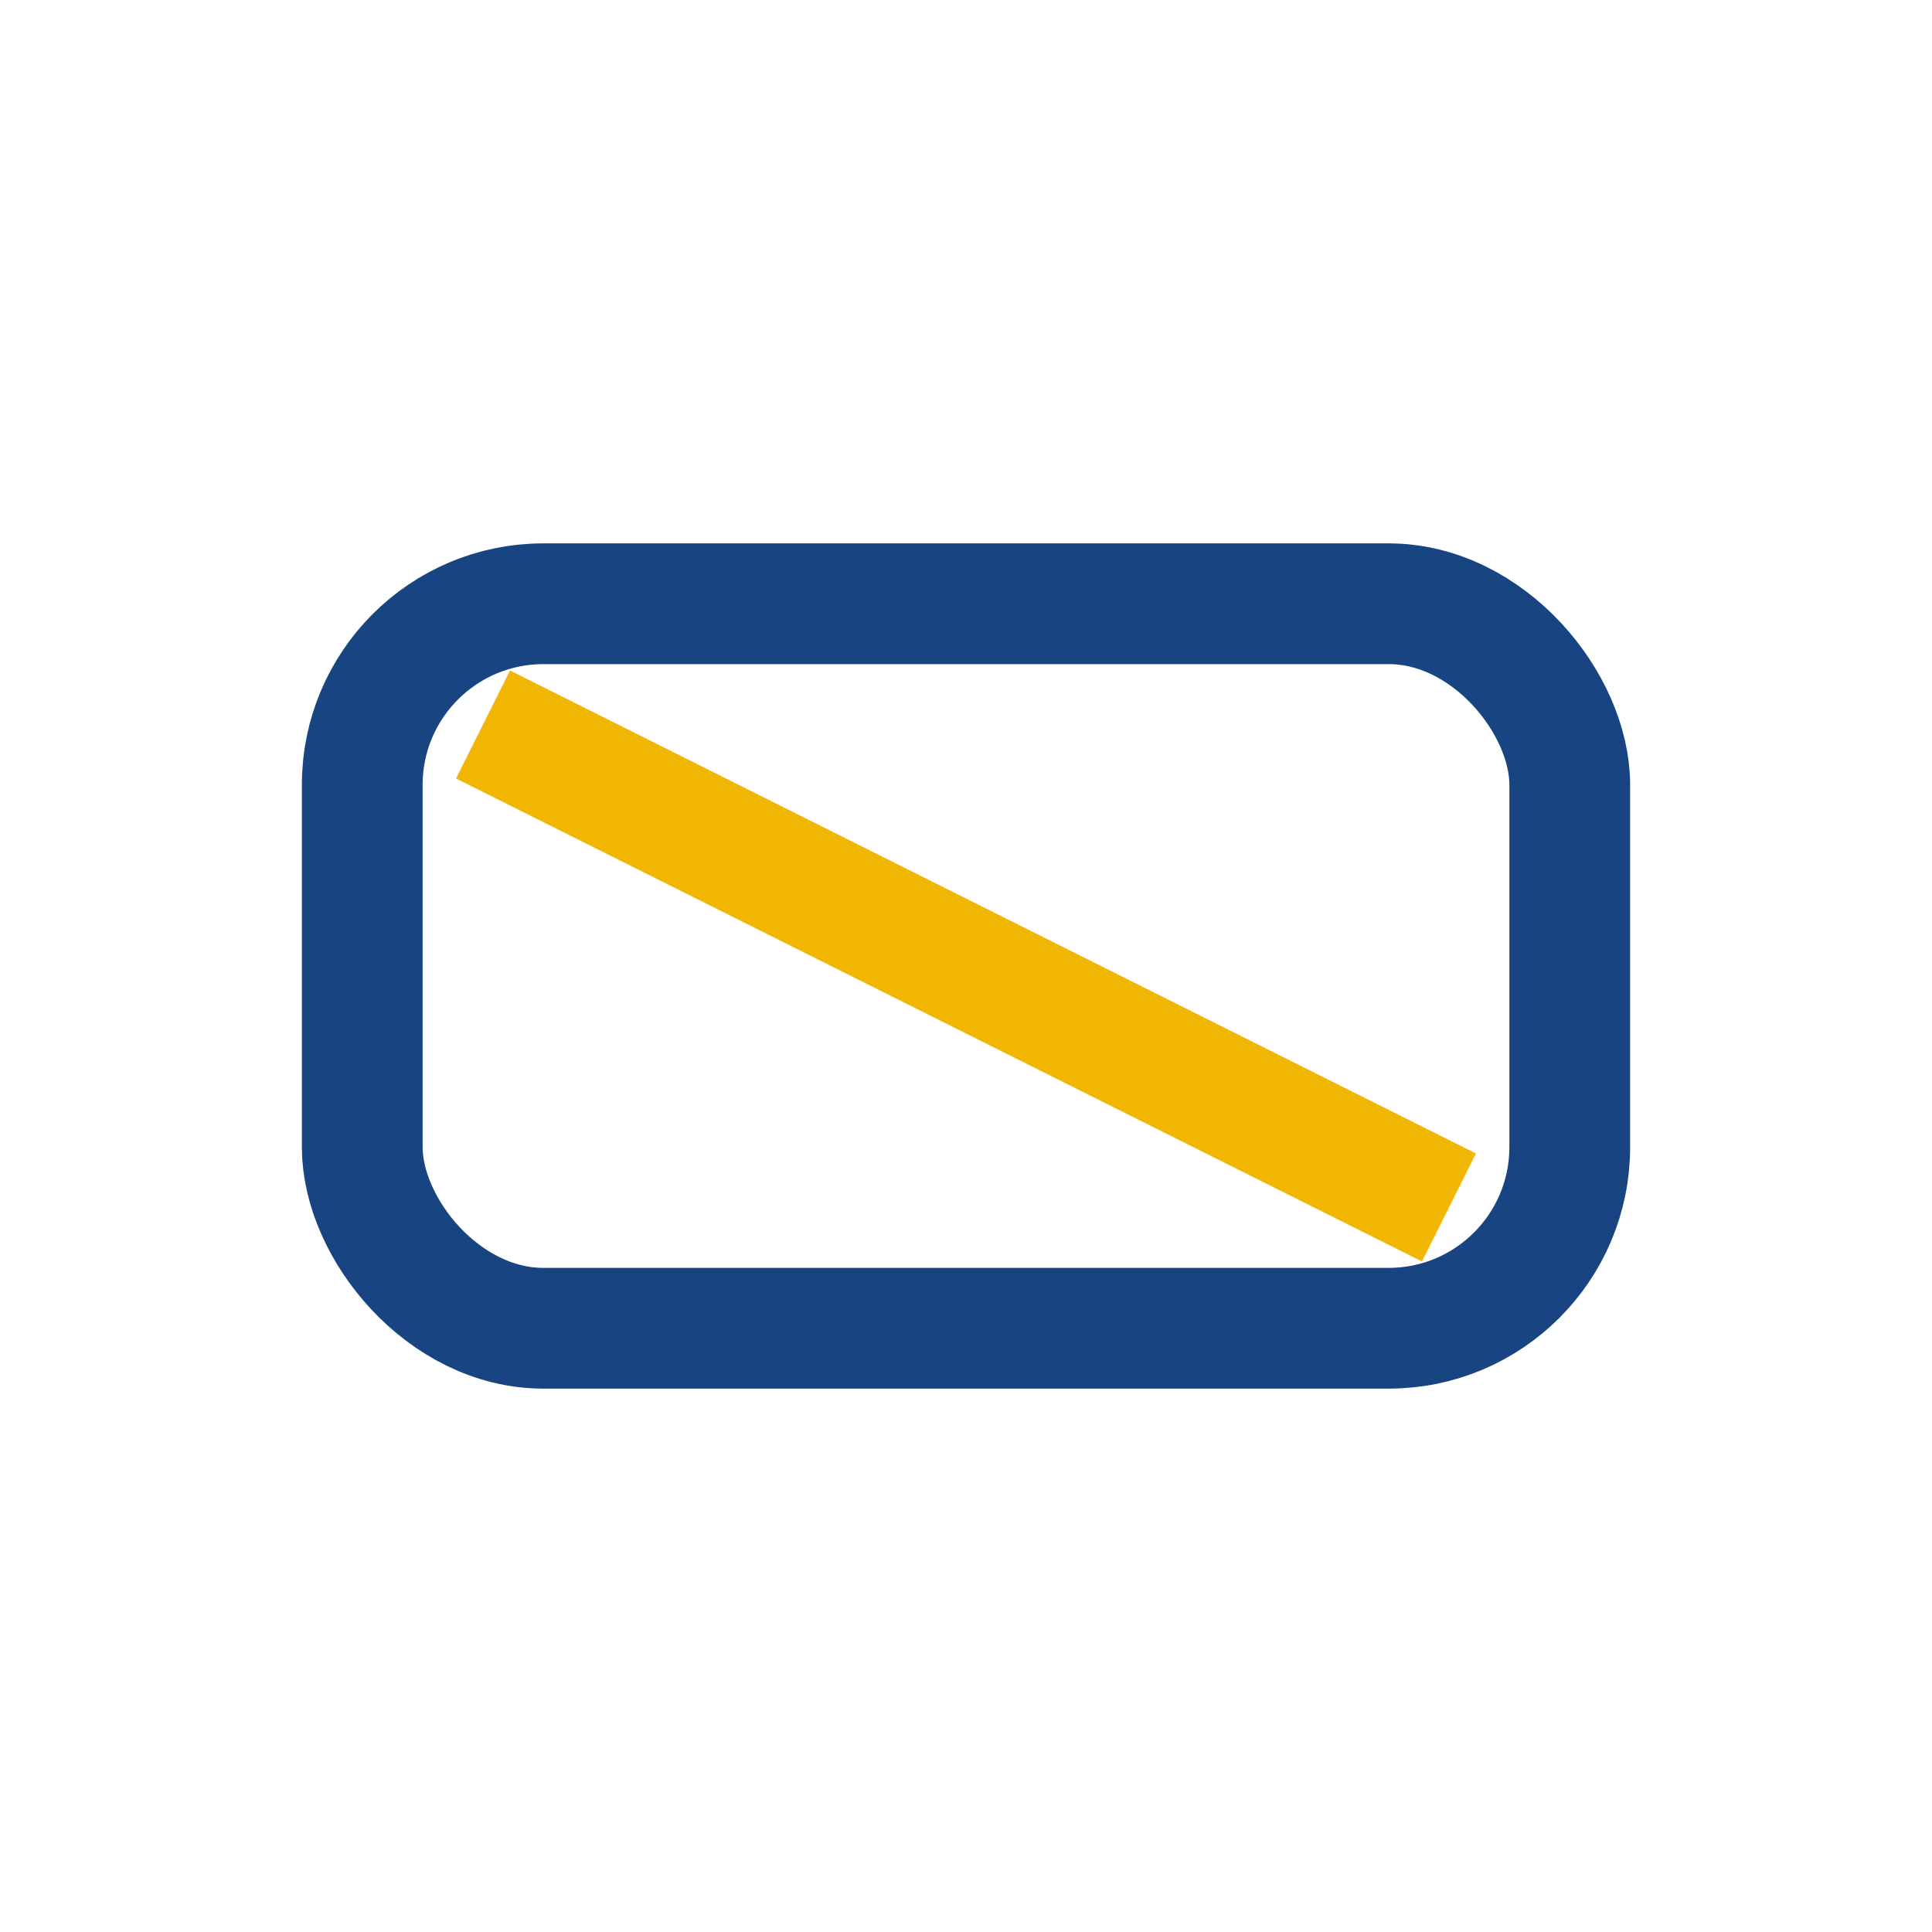 <?xml version="1.0" encoding="UTF-8"?>
<svg xmlns="http://www.w3.org/2000/svg" width="32" height="32" viewBox="0 0 32 32"><rect x="6" y="10" width="20" height="12" rx="3" fill="none" stroke="#184582" stroke-width="2"/><path d="M8 12l16 8" stroke="#F2B705" stroke-width="2"/></svg>
